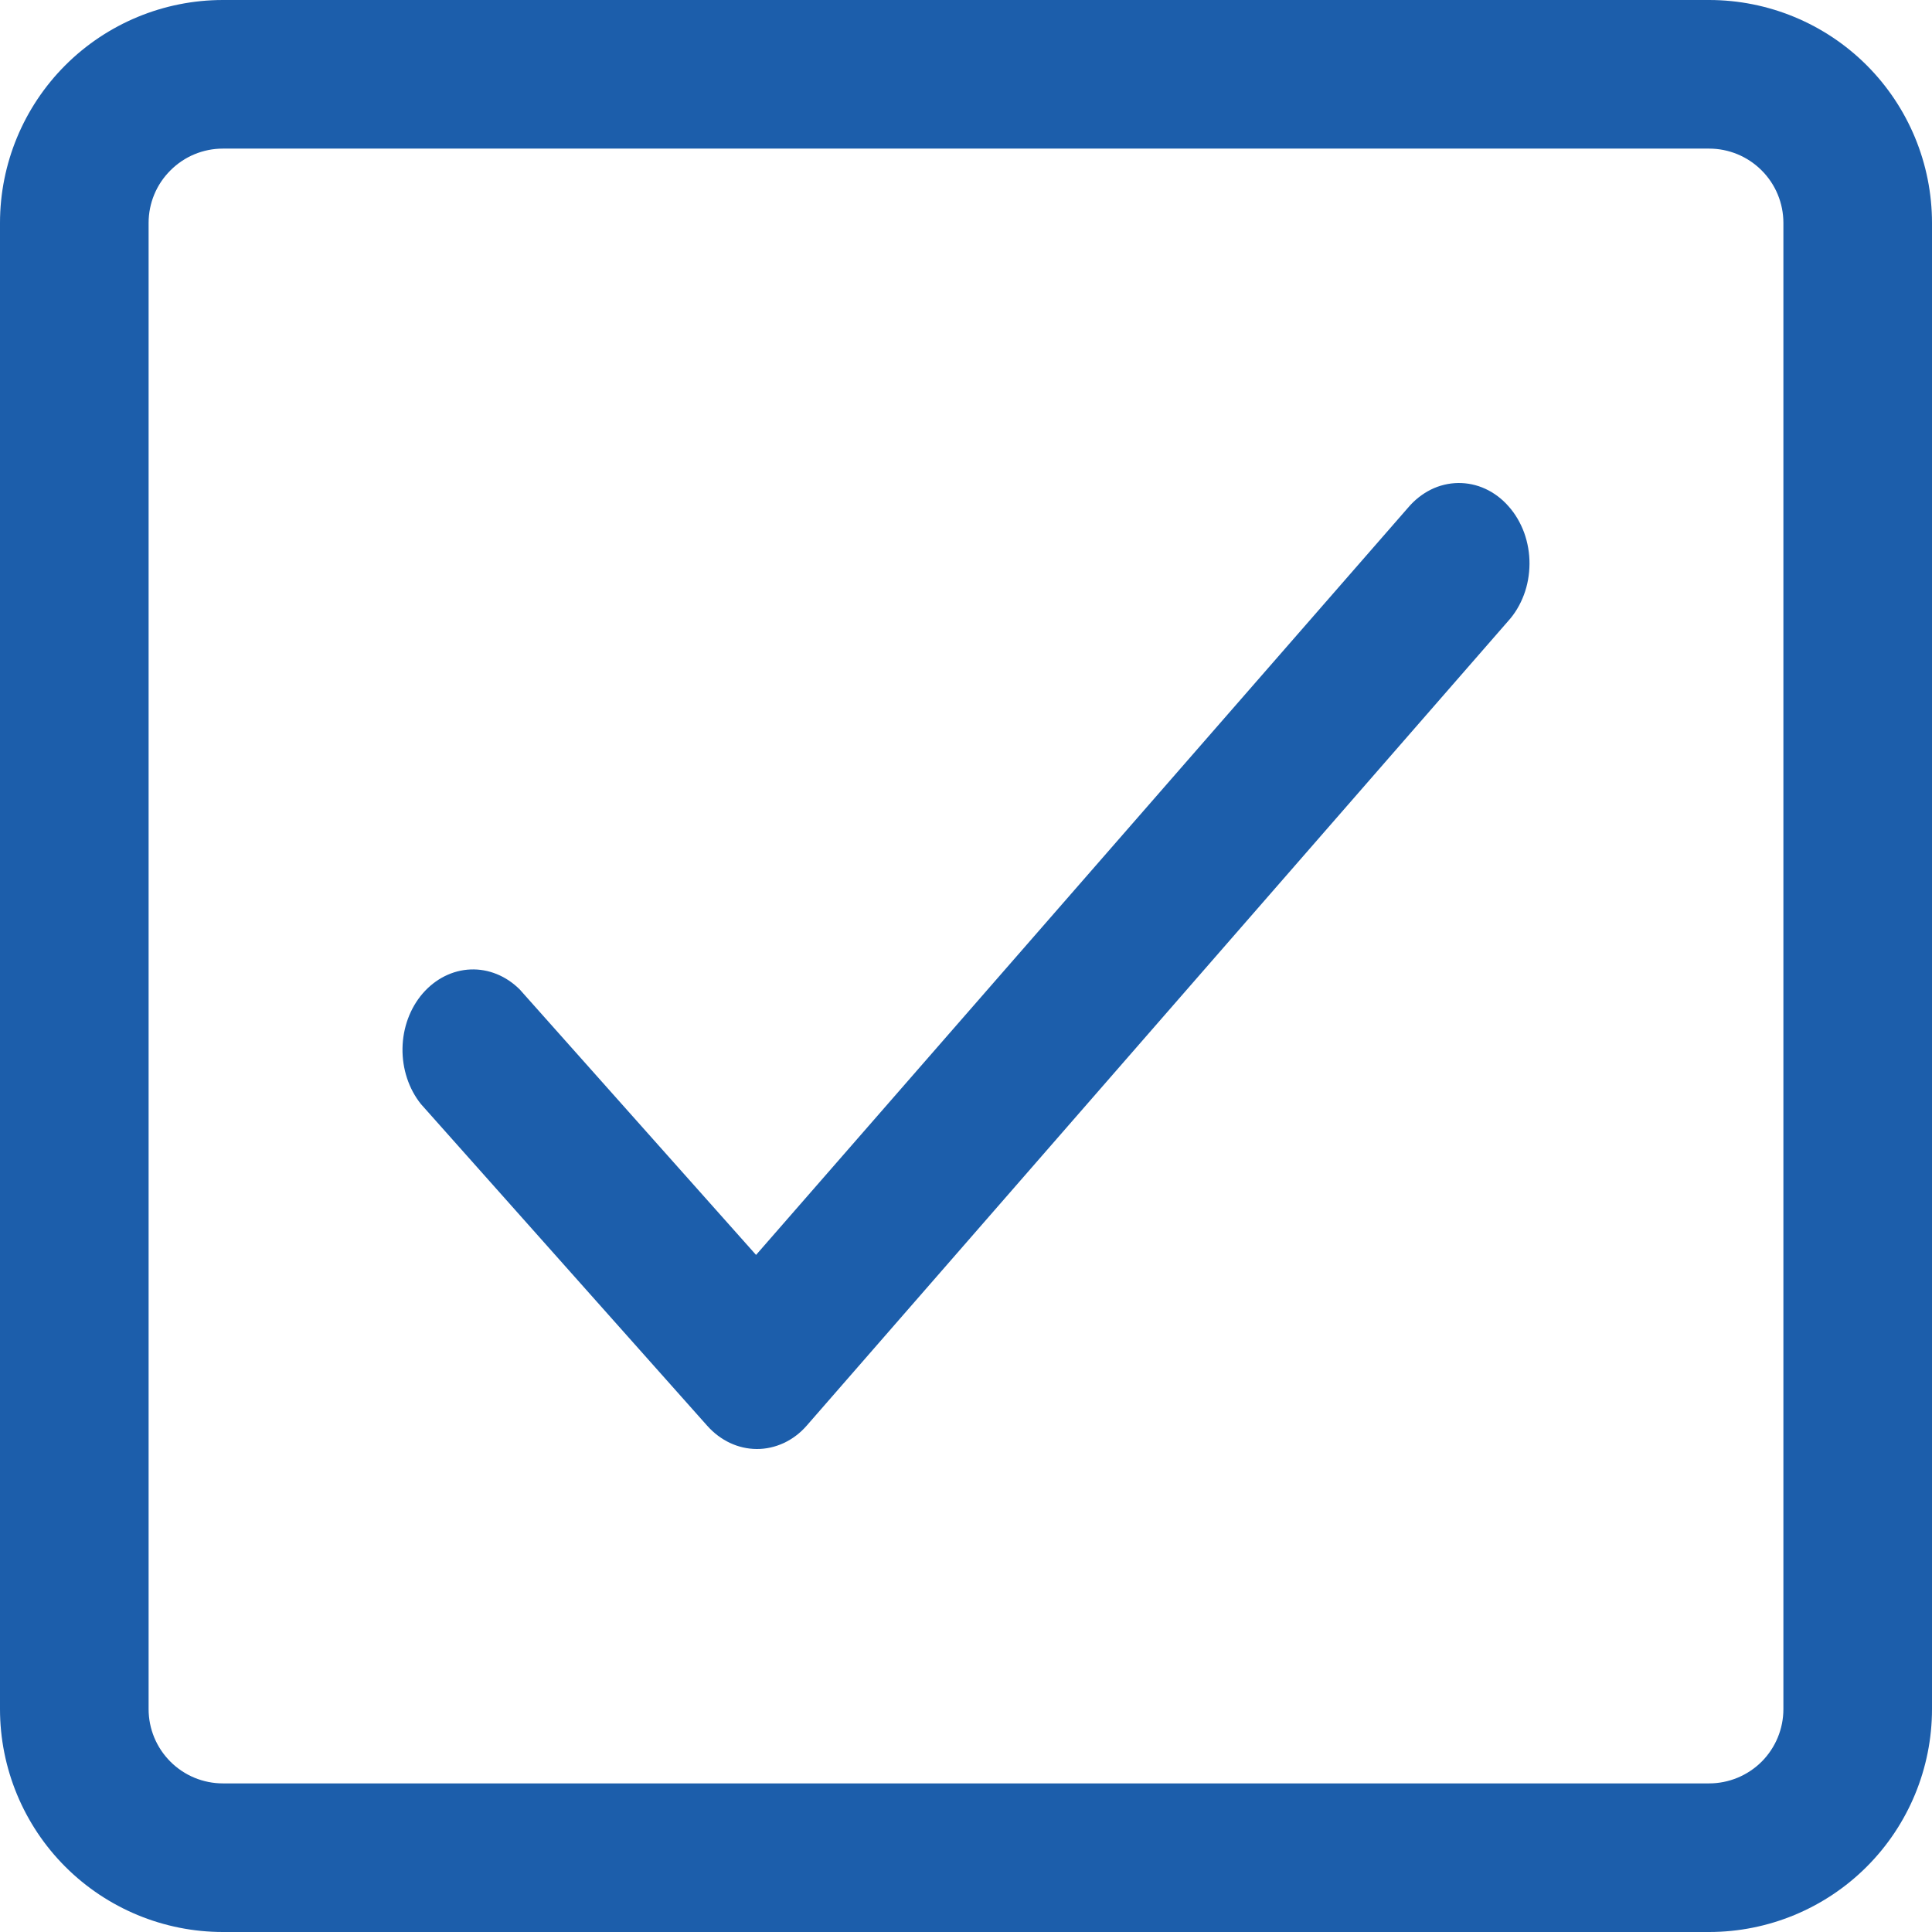 <svg width="24" height="24" viewBox="0 0 24 24" fill="none" xmlns="http://www.w3.org/2000/svg">
<g clip-path="url(#clip0_4049_641)">
<path d="M9.4 18C9.17 17.999 8.95 17.896 8.786 17.712L5.228 13.714C5.078 13.526 4.996 13.278 5 13.023C5.004 12.767 5.094 12.523 5.251 12.341C5.409 12.159 5.621 12.052 5.845 12.043C6.069 12.034 6.287 12.123 6.456 12.291L9.392 15.589L17.491 6.307C17.572 6.211 17.669 6.135 17.775 6.082C17.882 6.029 17.997 6.002 18.113 6C18.23 5.999 18.345 6.023 18.453 6.073C18.561 6.123 18.659 6.197 18.741 6.291C18.824 6.384 18.889 6.496 18.934 6.618C18.978 6.741 19.001 6.872 19 7.005C18.999 7.138 18.976 7.269 18.93 7.391C18.884 7.513 18.818 7.624 18.734 7.716L10.021 17.71C9.94 17.803 9.843 17.876 9.736 17.926C9.629 17.975 9.515 18.001 9.4 18Z" fill="#1C5EAB"/>
<path d="M21.231 24H2.769C2.035 24 1.33 23.708 0.811 23.189C0.292 22.67 0 21.965 0 21.231V2.769C0 2.035 0.292 1.33 0.811 0.811C1.33 0.292 2.035 0 2.769 0H21.231C21.965 0 22.67 0.292 23.189 0.811C23.708 1.33 24 2.035 24 2.769V21.231C24 21.965 23.708 22.67 23.189 23.189C22.67 23.708 21.965 24 21.231 24ZM2.769 1.846C2.524 1.846 2.29 1.943 2.117 2.117C1.943 2.29 1.846 2.524 1.846 2.769V21.231C1.846 21.476 1.943 21.71 2.117 21.884C2.29 22.057 2.524 22.154 2.769 22.154H21.231C21.476 22.154 21.71 22.057 21.884 21.884C22.057 21.71 22.154 21.476 22.154 21.231V2.769C22.154 2.524 22.057 2.29 21.884 2.117C21.71 1.943 21.476 1.846 21.231 1.846H2.769Z" fill="#1C5EAB"/>
</g>
<defs>
<clipPath id="clip0_4049_641">
<rect width="24" height="24" fill="white"/>
</clipPath>
</defs>
</svg>
